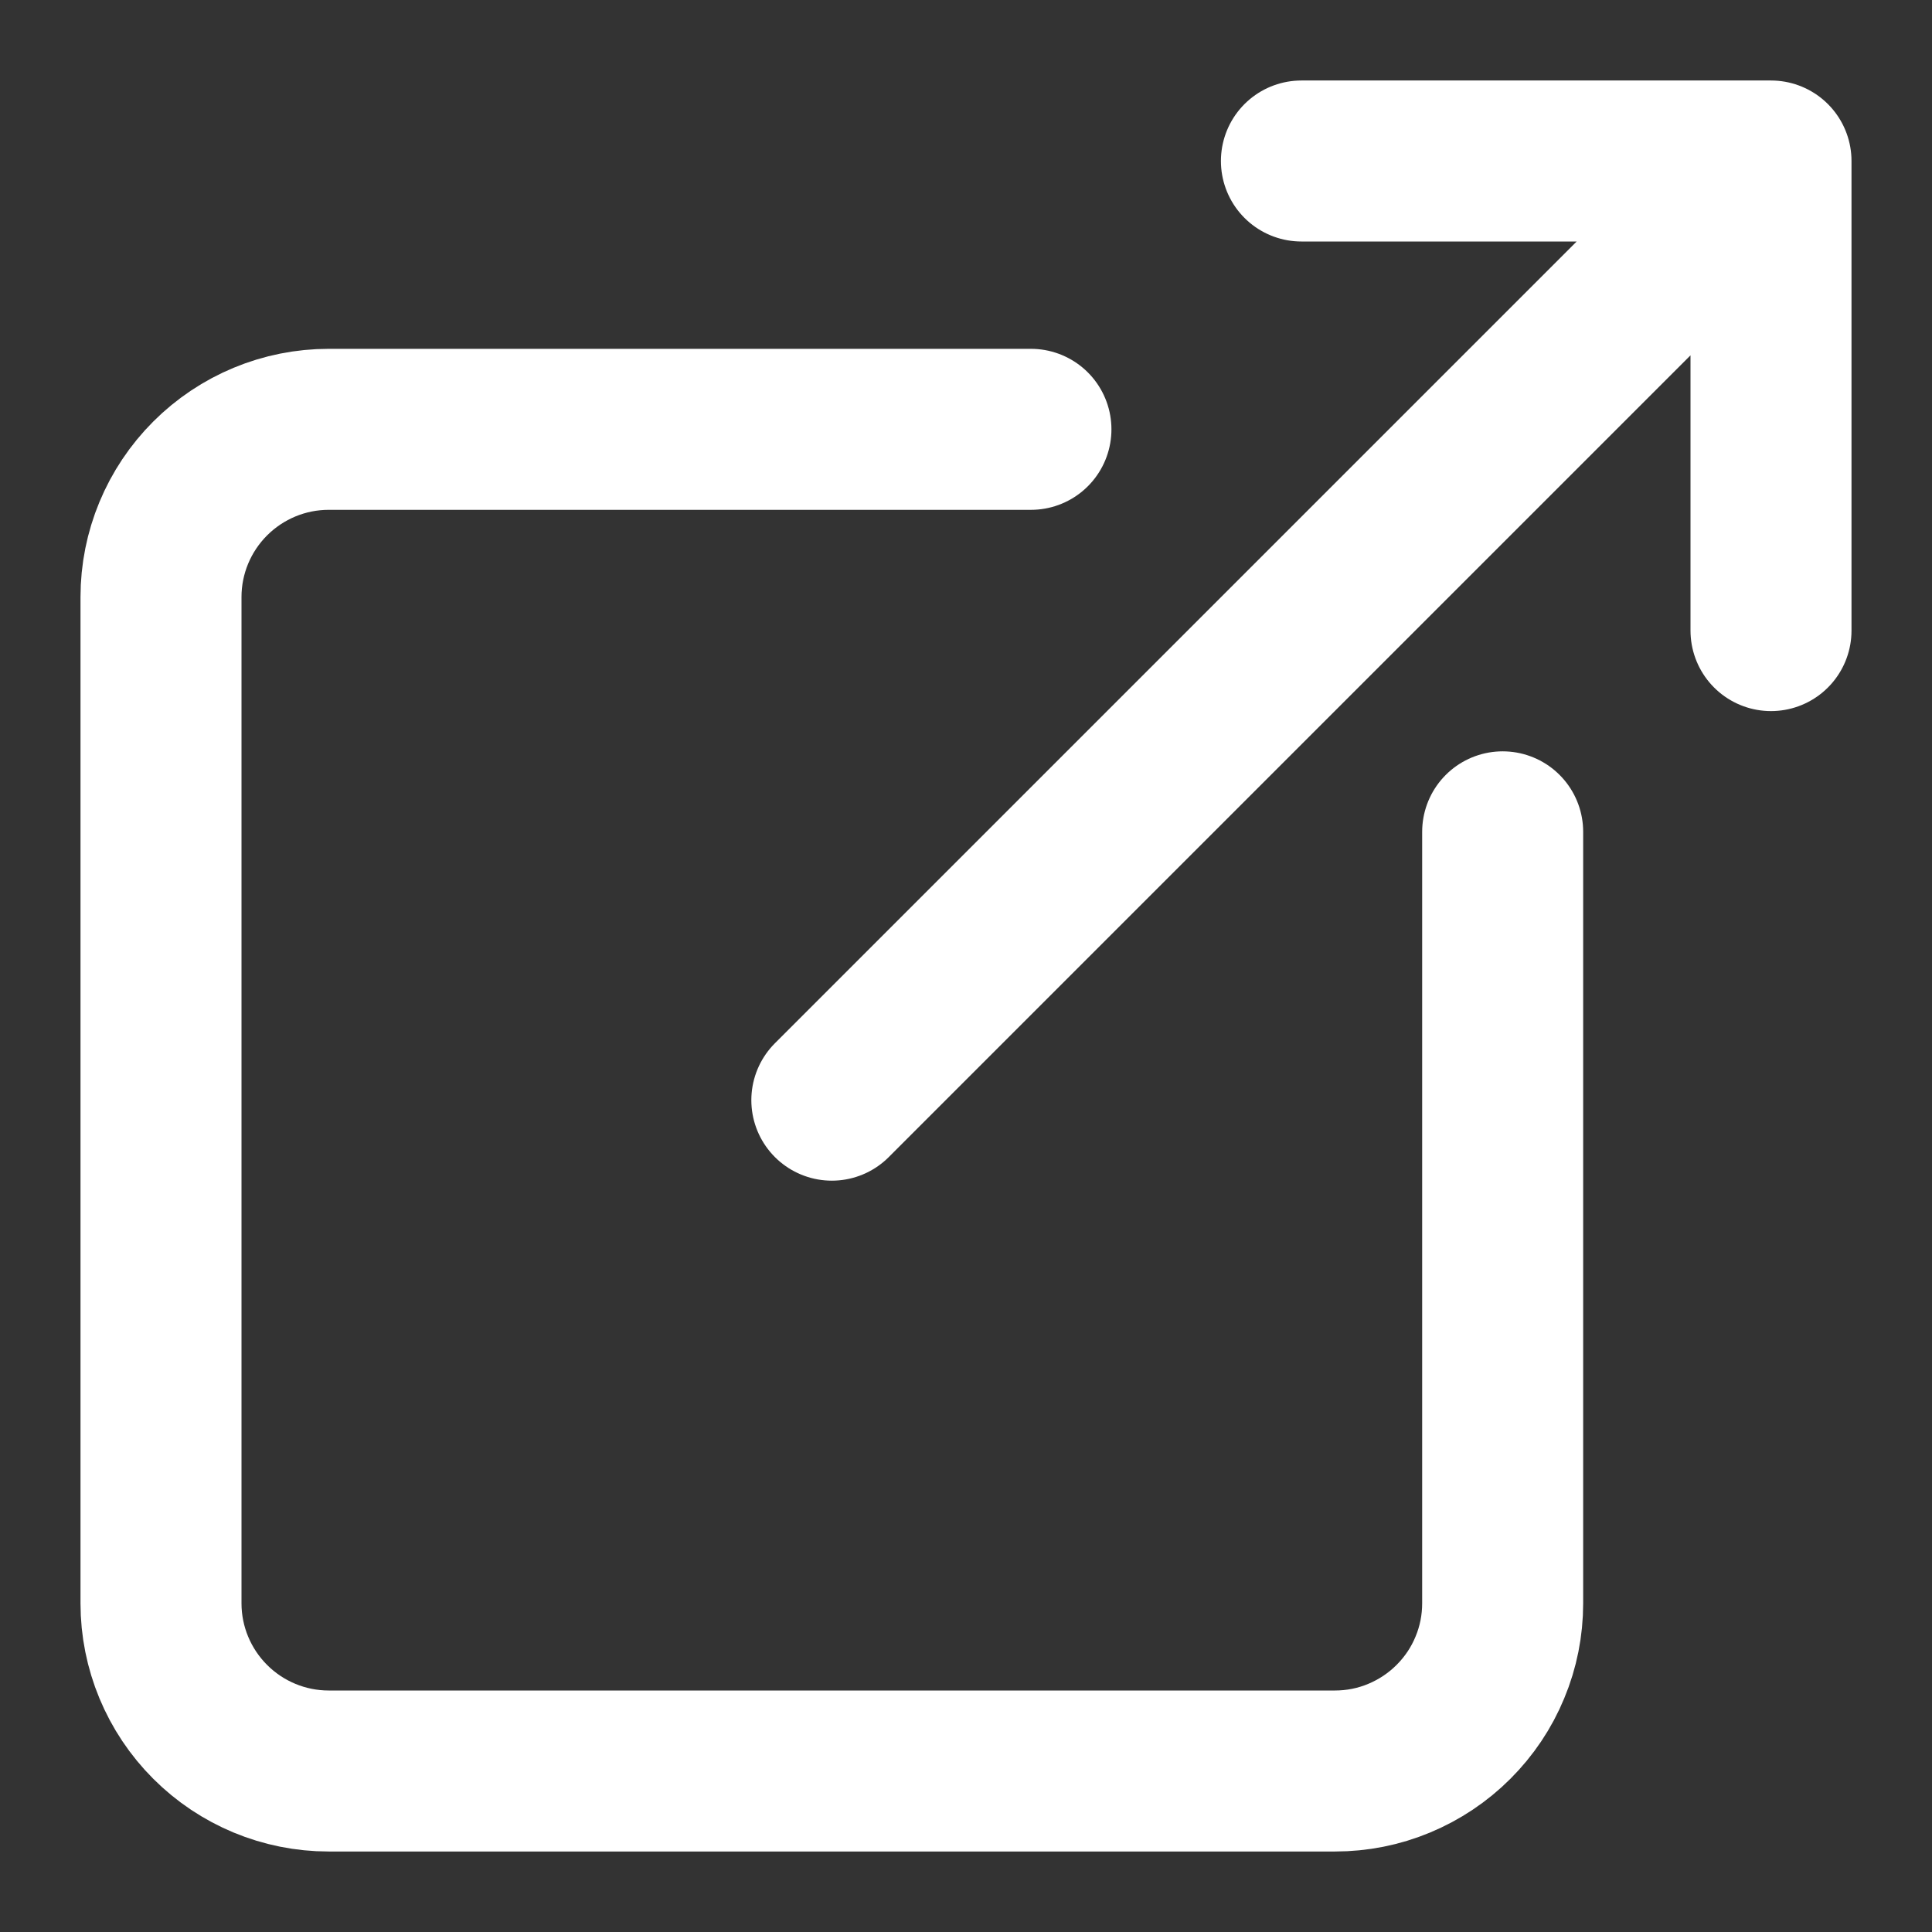 <?xml version="1.0" encoding="UTF-8"?> <svg xmlns="http://www.w3.org/2000/svg" width="18" height="18" viewBox="0 0 18 18" fill="none"><rect x="0" y="0" width="18" height="18" fill="#333333" stroke="none"/><path d="M14 7.75V14.938C14 15.143 13.96 15.346 13.881 15.535C13.803 15.725 13.687 15.897 13.542 16.042C13.397 16.187 13.225 16.302 13.035 16.381C12.846 16.46 12.643 16.5 12.438 16.5H3.062C2.648 16.5 2.251 16.335 1.958 16.042C1.665 15.749 1.5 15.352 1.5 14.938V5.562C1.5 5.148 1.665 4.751 1.958 4.458C2.251 4.165 2.648 4 3.062 4H9.605M12.125 1.5H16.5V5.875M7.75 10.25L16.188 1.812" stroke="white" stroke-width="1.5" stroke-linecap="round" stroke-linejoin="round"></path></svg> 